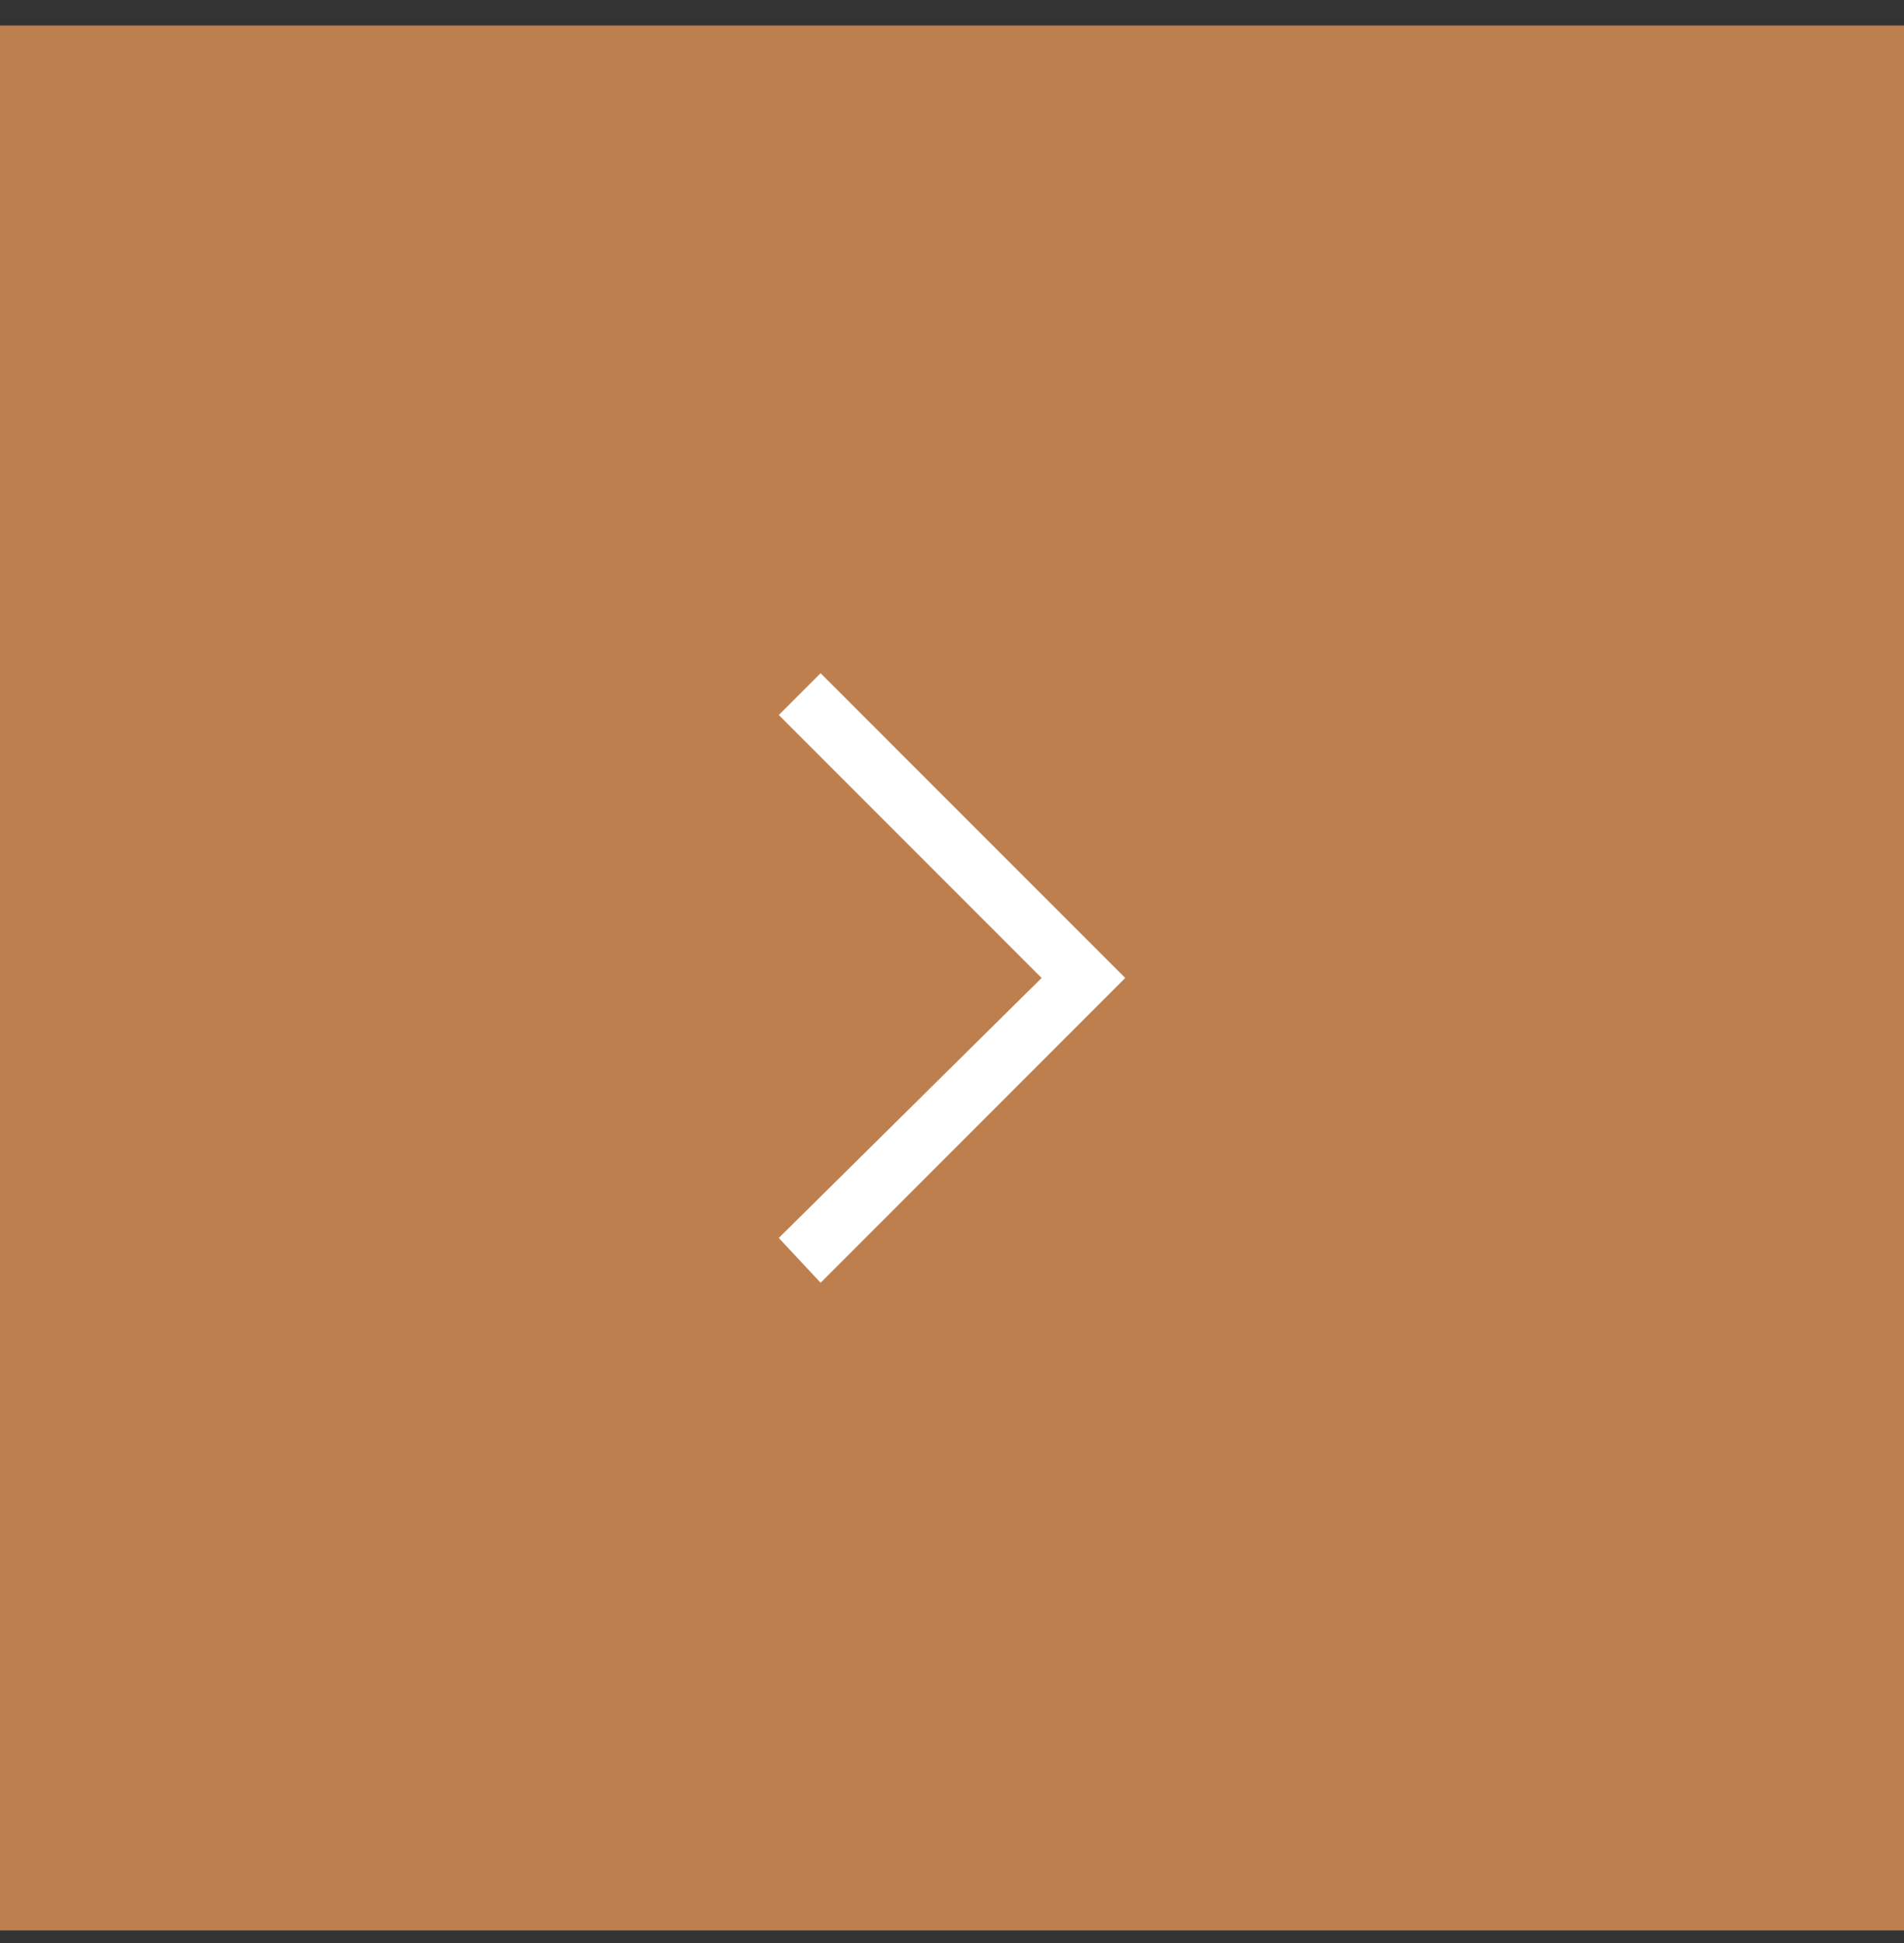 <svg width="50" height="51" viewBox="0 0 50 51" fill="none" xmlns="http://www.w3.org/2000/svg">
<rect x="0" y="0" width="50" height="51" fill="#333333" stroke="none"/>
<rect width="50" height="50" transform="translate(0 0.67)" fill="#BE7F4F"/>
<g clip-path="url(#clip0_2202_347)">
<g clip-path="url(#clip1_2202_347)">
<path d="M21.549 33.67L20.451 32.494L27.353 25.67L20.451 18.768L21.549 17.67L29.549 25.67L21.549 33.67Z" fill="white"/>
</g>
</g>
<defs>
<clipPath id="clip0_2202_347">
<rect width="16" height="16" fill="white" transform="translate(17 17.67)"/>
</clipPath>
<clipPath id="clip1_2202_347">
<rect width="16" height="16" fill="white" transform="translate(17 17.67)"/>
</clipPath>
</defs>
</svg>
